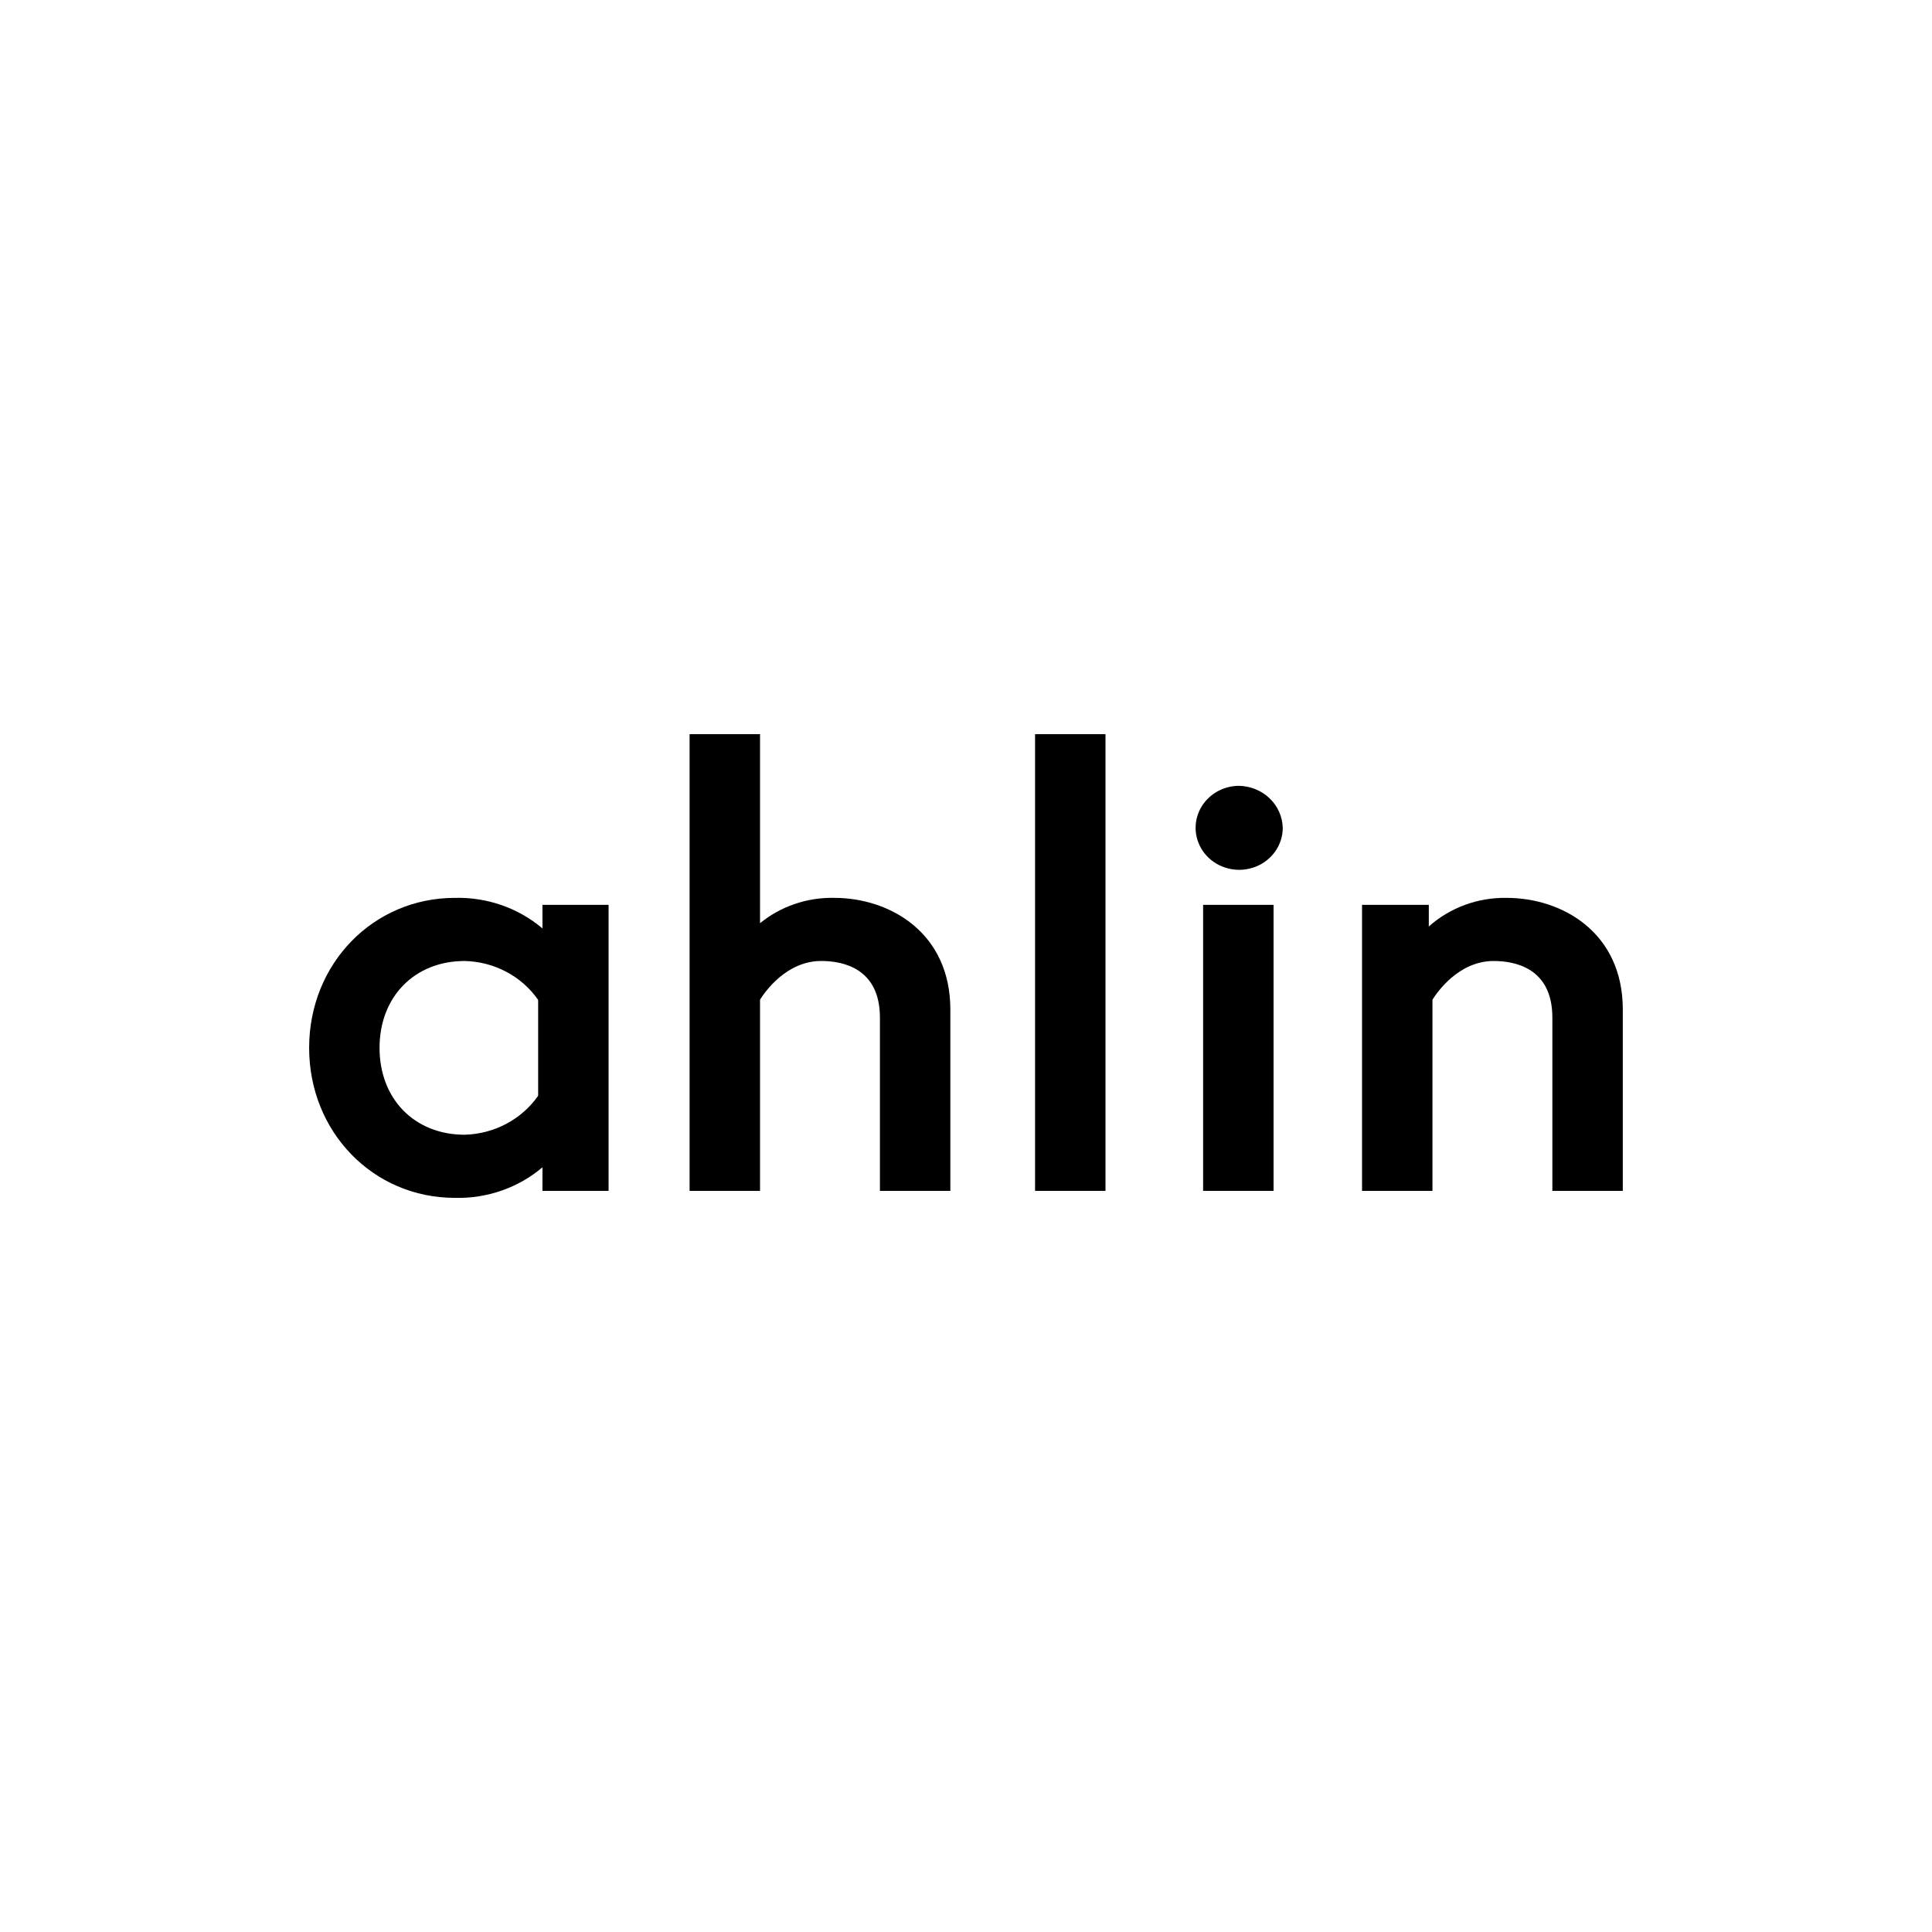 <?xml version="1.0" encoding="UTF-8"?>
<svg xmlns="http://www.w3.org/2000/svg" width="100" height="100" viewBox="0 0 100 100" fill="none">
  <g clip-path="url(#clip0_104_16)">
    <path d="M28.077 48.055C26.827 46.995 25.207 46.43 23.543 46.474C19.314 46.474 16.001 49.884 16.001 54.237C16.001 58.591 19.314 62.001 23.543 62.001C25.207 62.044 26.827 61.48 28.077 60.42V61.64H31.5V46.836H28.077V48.055ZM27.854 51.756V56.718C27.432 57.321 26.867 57.818 26.206 58.169C25.544 58.52 24.806 58.713 24.052 58.734C21.457 58.734 19.645 56.885 19.645 54.238C19.645 51.59 21.459 49.741 24.052 49.741C24.806 49.758 25.546 49.95 26.208 50.301C26.87 50.651 27.434 51.15 27.854 51.755V51.756Z" fill="black"></path>
    <path d="M43.173 46.473C41.772 46.446 40.408 46.912 39.339 47.785V38H35.693V61.639H39.339V51.743C39.59 51.341 40.704 49.74 42.506 49.74C43.639 49.74 45.545 50.123 45.545 52.674V61.639H49.19V52.254C49.19 48.282 46.071 46.473 43.173 46.473Z" fill="black"></path>
    <path d="M57.22 38H53.575V61.639H57.22V38Z" fill="black"></path>
    <path d="M65.919 46.835H62.273V61.639H65.919V46.835Z" fill="black"></path>
    <path d="M64.095 40.674C63.651 40.682 63.22 40.817 62.855 41.061C62.49 41.305 62.208 41.647 62.044 42.045C61.88 42.443 61.841 42.879 61.933 43.298C62.025 43.717 62.243 44.1 62.56 44.4C62.877 44.7 63.279 44.903 63.716 44.983C64.152 45.064 64.603 45.018 65.013 44.853C65.422 44.687 65.772 44.408 66.018 44.052C66.264 43.695 66.395 43.276 66.395 42.848C66.381 42.268 66.133 41.717 65.704 41.311C65.274 40.904 64.697 40.676 64.095 40.674V40.674Z" fill="black"></path>
    <path d="M77.979 46.474C76.489 46.449 75.048 46.98 73.955 47.956V46.834H70.499V61.639H74.144V51.744C74.395 51.342 75.51 49.741 77.311 49.741C78.444 49.741 80.35 50.123 80.35 52.675V61.639H83.996V52.254C83.999 48.283 80.88 46.474 77.979 46.474Z" fill="black"></path>
  </g>
  <defs>
    <clipPath id="clip0_104_16">
      <rect width="68" height="24" fill="white" transform="translate(16 38)"></rect>
    </clipPath>
  </defs>
</svg>
